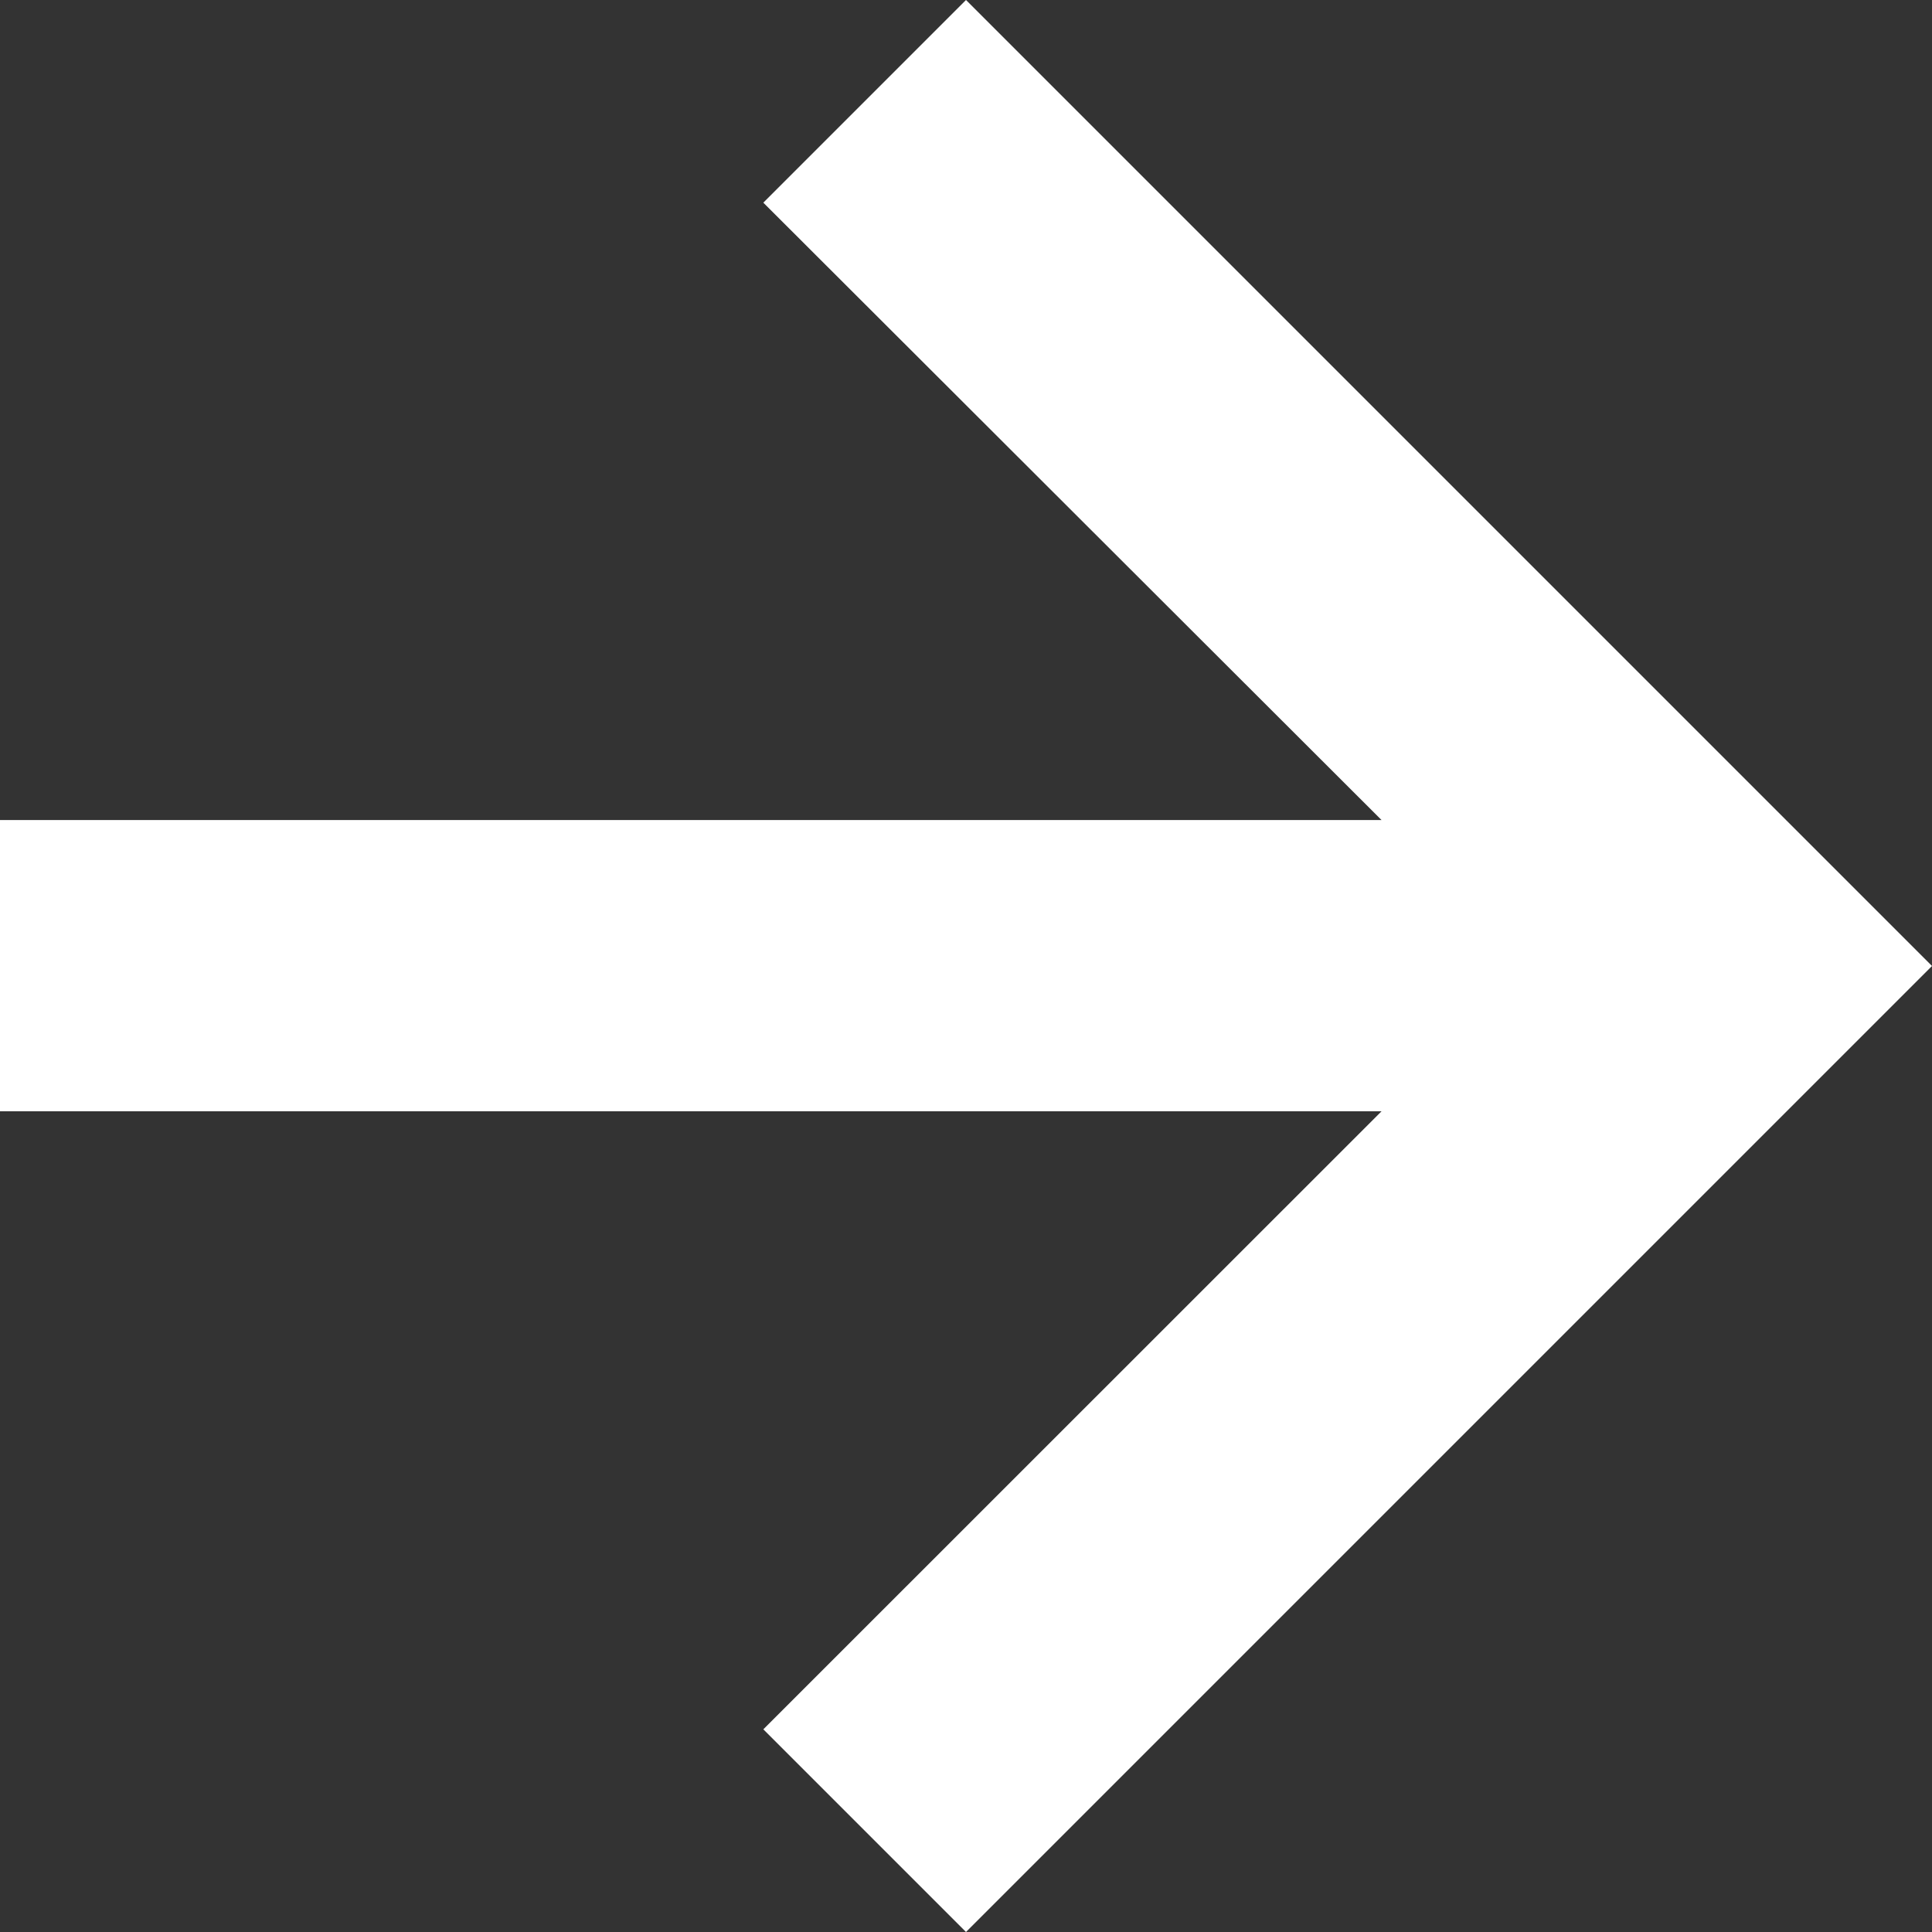 <svg xmlns="http://www.w3.org/2000/svg" width="11.544" height="11.545" viewBox="0 0 11.544 11.545">
  <rect x="0" y="0" width="11.544" height="11.545" fill="#333333" stroke="none"/>
  <path id="right_arrow_alt" data-name="right arrow alt" d="M4.561,10.333l1.211,1.211,5.772-5.772L5.772,0,4.561,1.211,8.255,4.9H0V6.64H8.255Z" fill="#fff"/>
</svg>
